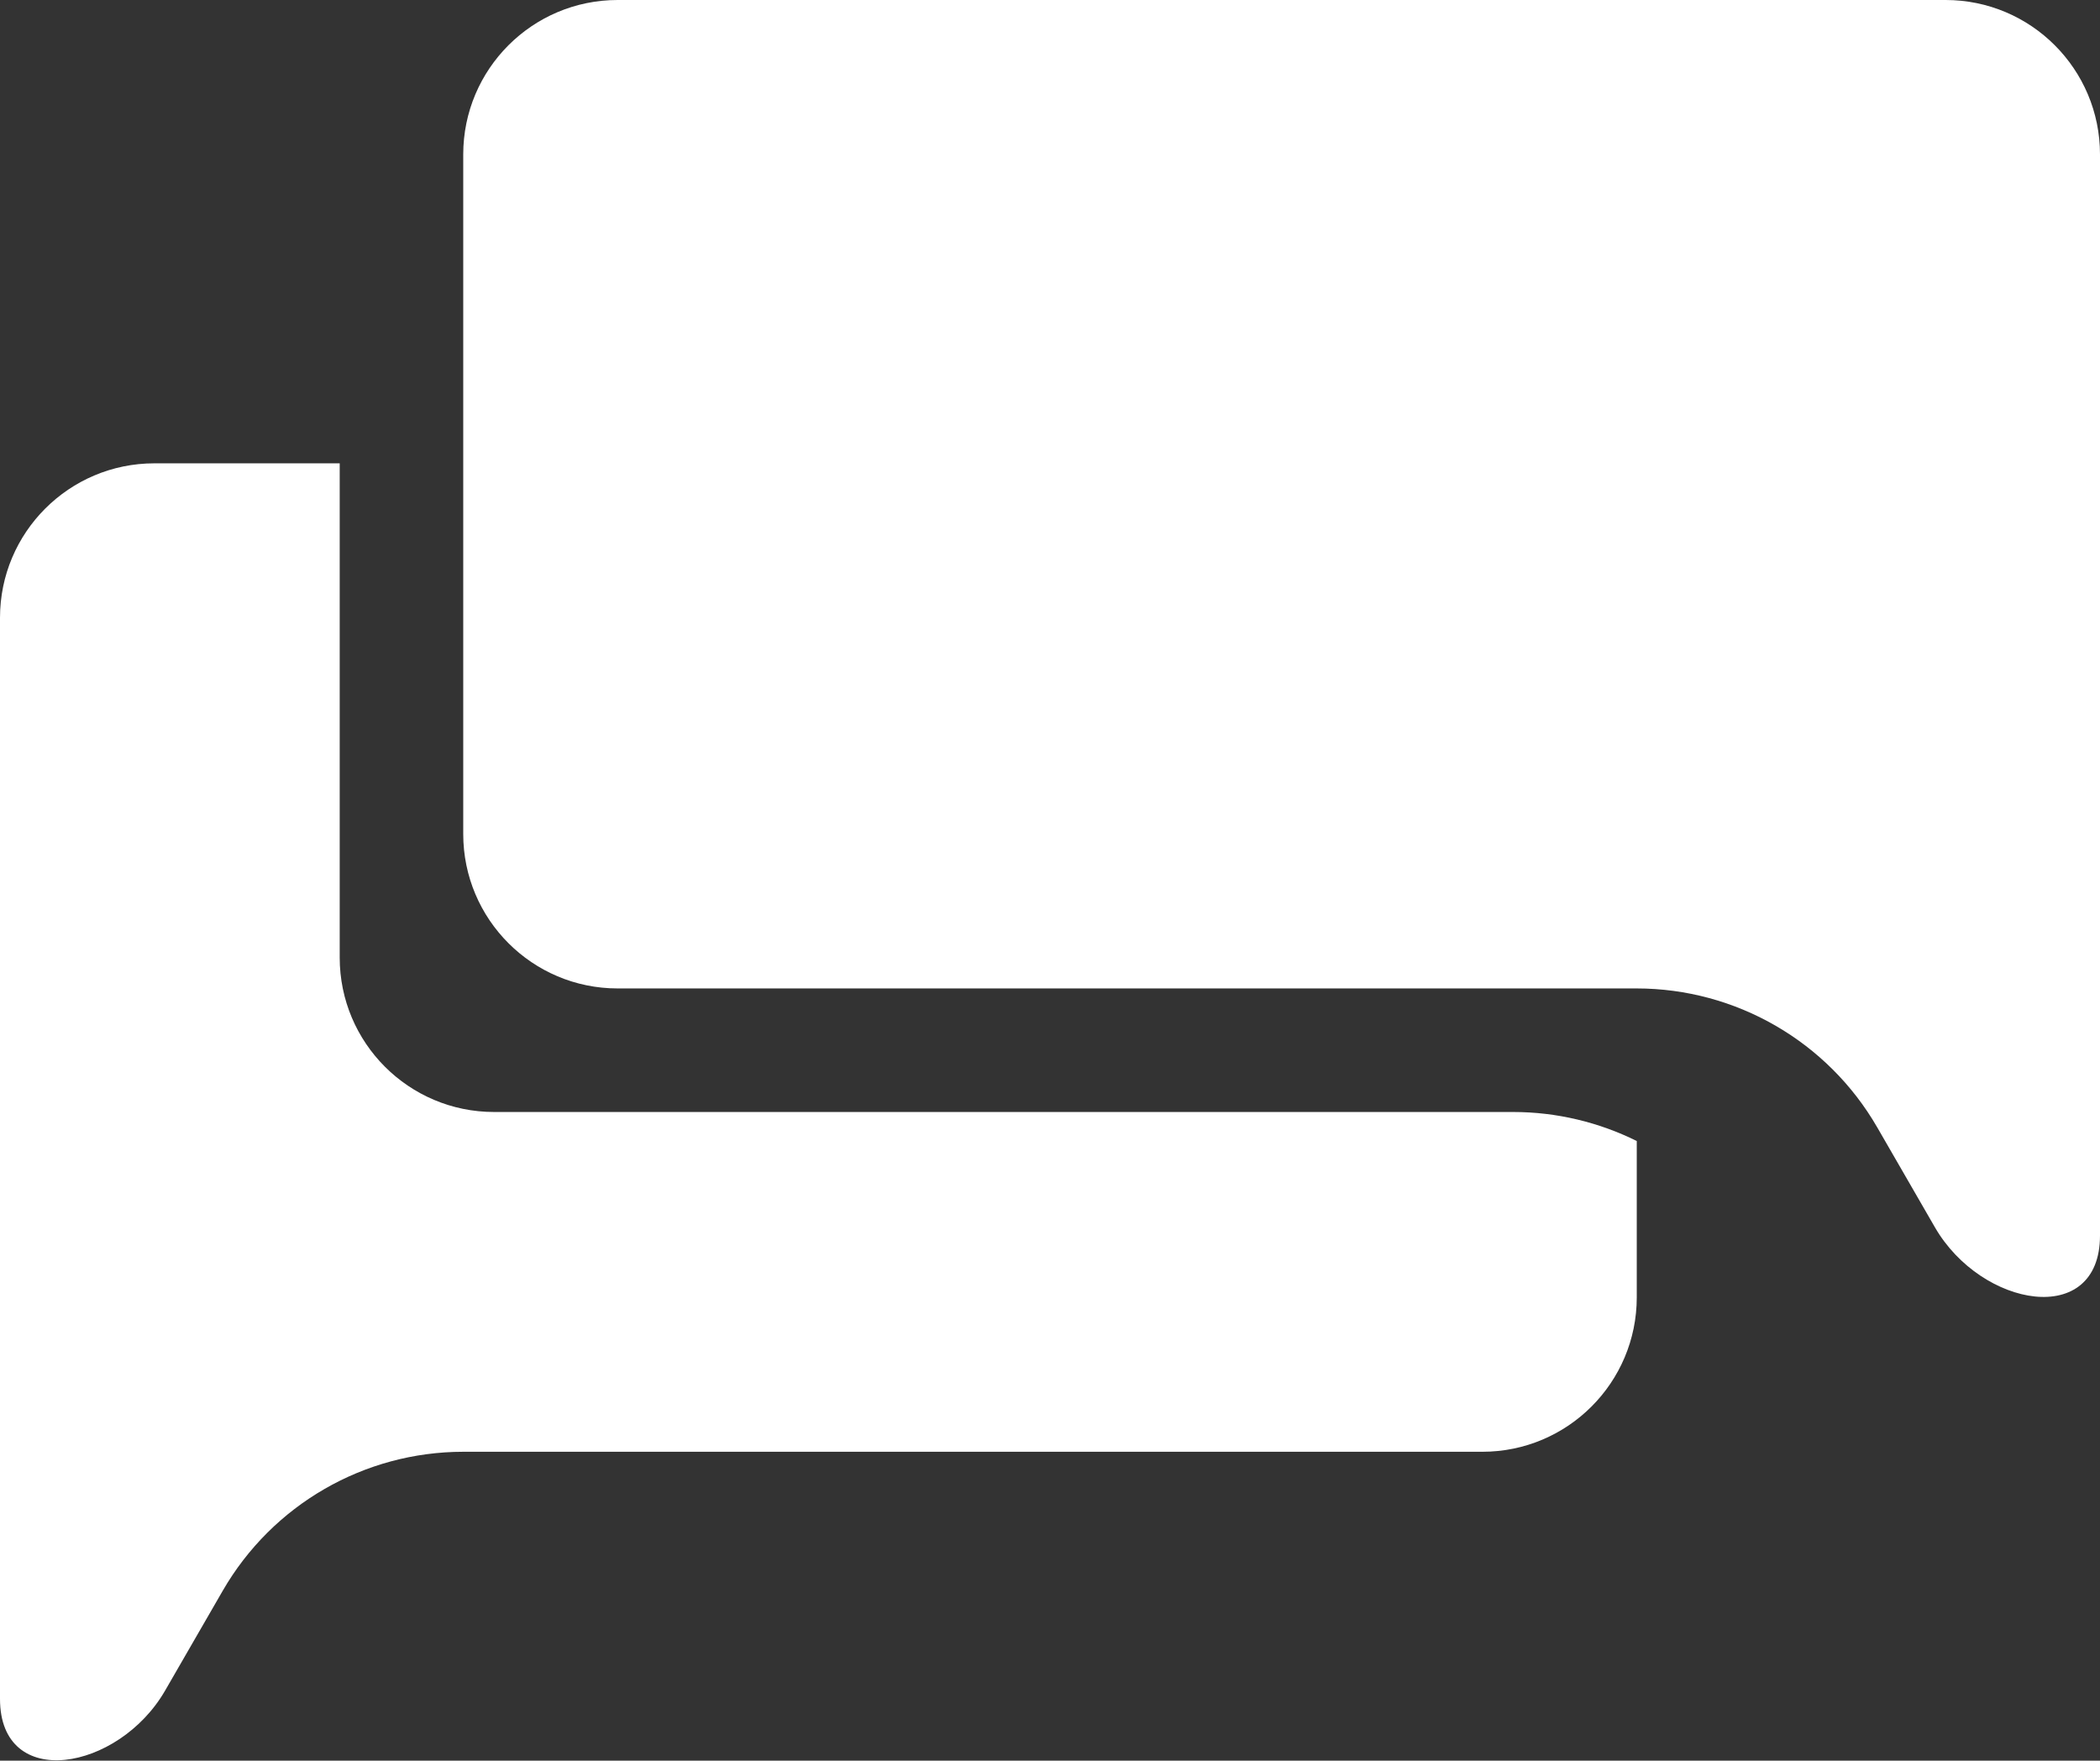 <svg width="68" height="57" viewBox="0 0 68 57" fill="none" xmlns="http://www.w3.org/2000/svg">
<rect x="0" y="0" width="68" height="57" fill="#333333" stroke="none"/>
<path d="M11 31C11 33.761 13.239 36 16 36H48.994C50.408 36 51.776 36.332 53 36.94V42C53 44.761 50.761 47 48 47H15.006C11.79 47 8.82 48.715 7.212 51.5L5.346 54.732C3.84 57.34 0 58.011 0 55V20C0 17.239 2.239 15 5 15H11V31ZM63 0C65.761 0 68 2.239 68 5V40C68 43.011 64.16 42.34 62.654 39.732L60.788 36.5C59.18 33.715 56.209 32 52.994 32H20C17.239 32 15 29.761 15 27V5C15 2.239 17.239 4.0266e-08 20 0H63Z" fill="white"/>
</svg>
